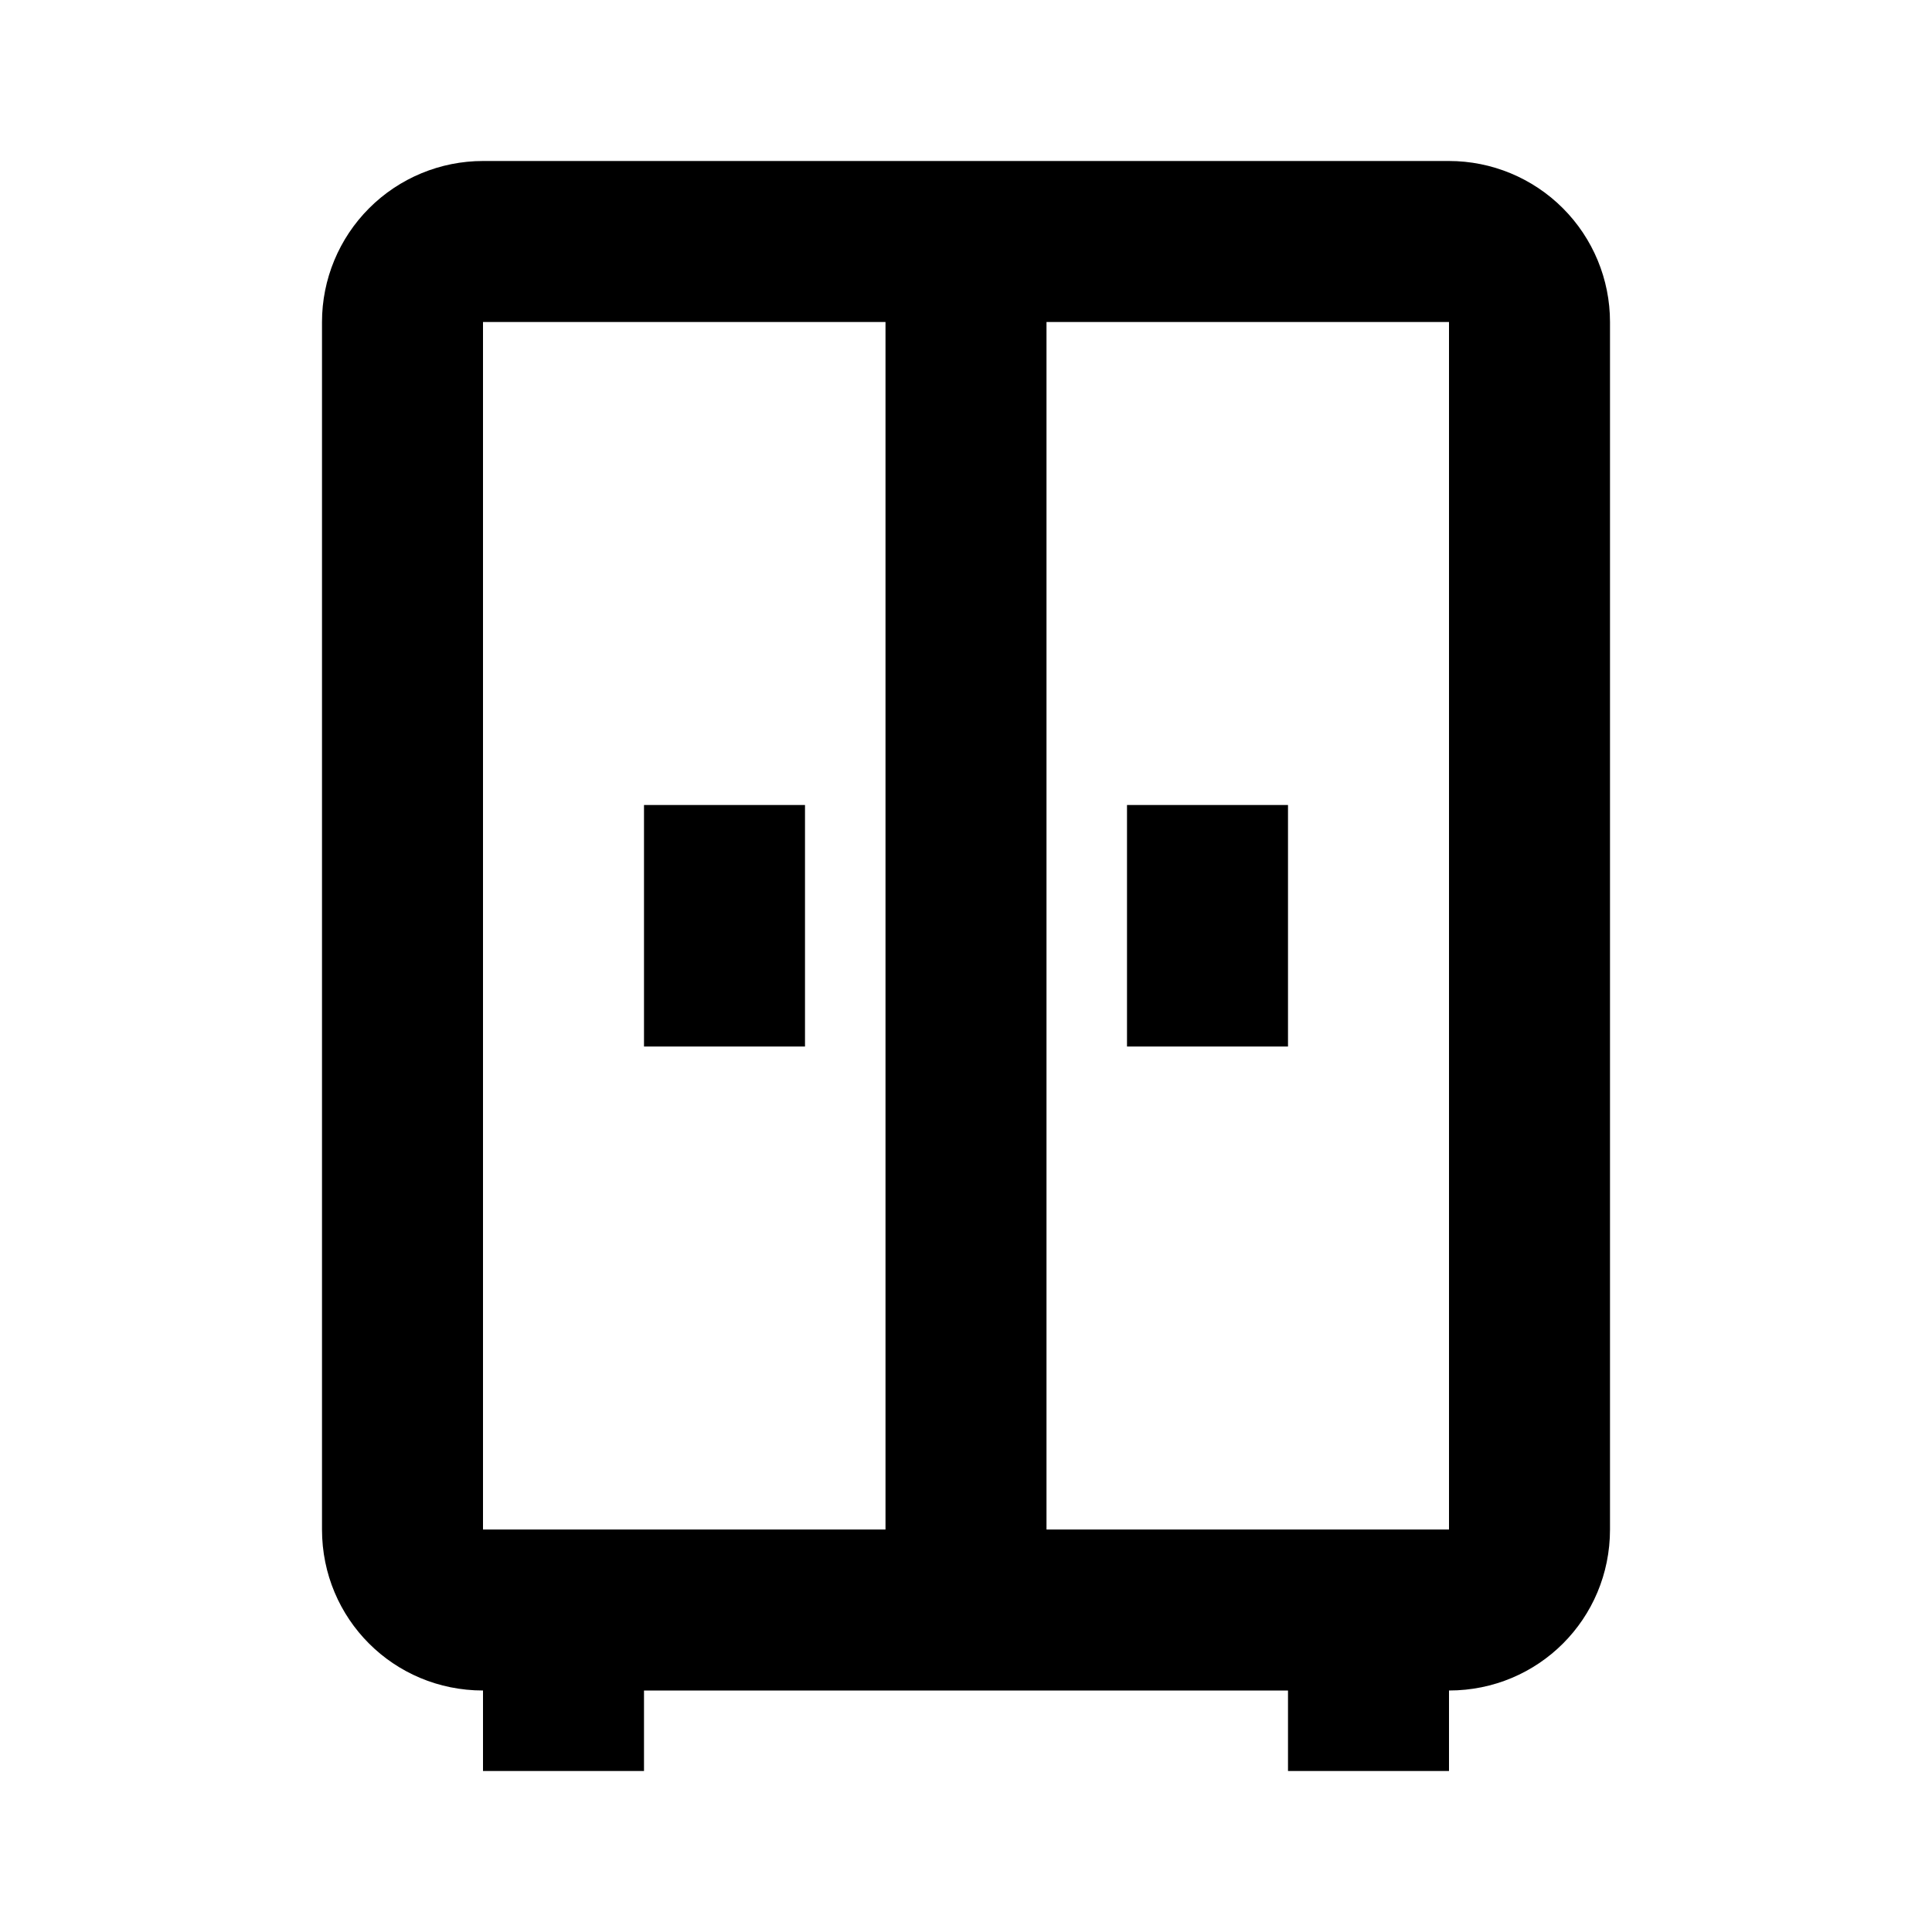 <?xml version="1.0" encoding="UTF-8"?>
<svg xmlns="http://www.w3.org/2000/svg" width="24" height="24" viewBox="0 0 24 24" fill="none">
  <path d="M6 2C5.47 2 4.961 2.211 4.586 2.586C4.211 2.961 4 3.47 4 4V19C4 20.11 4.89 21 6 21V22H8V21H16V22H18V21C19.11 21 20 20.11 20 19V4C20 3.47 19.789 2.961 19.414 2.586C19.039 2.211 18.53 2 18 2H6ZM6 4H11V19H6V4ZM13 4H18V19H13V4ZM8 10V13H10V10H8ZM14 10V13H16V10H14Z" fill="black"></path>
</svg>
